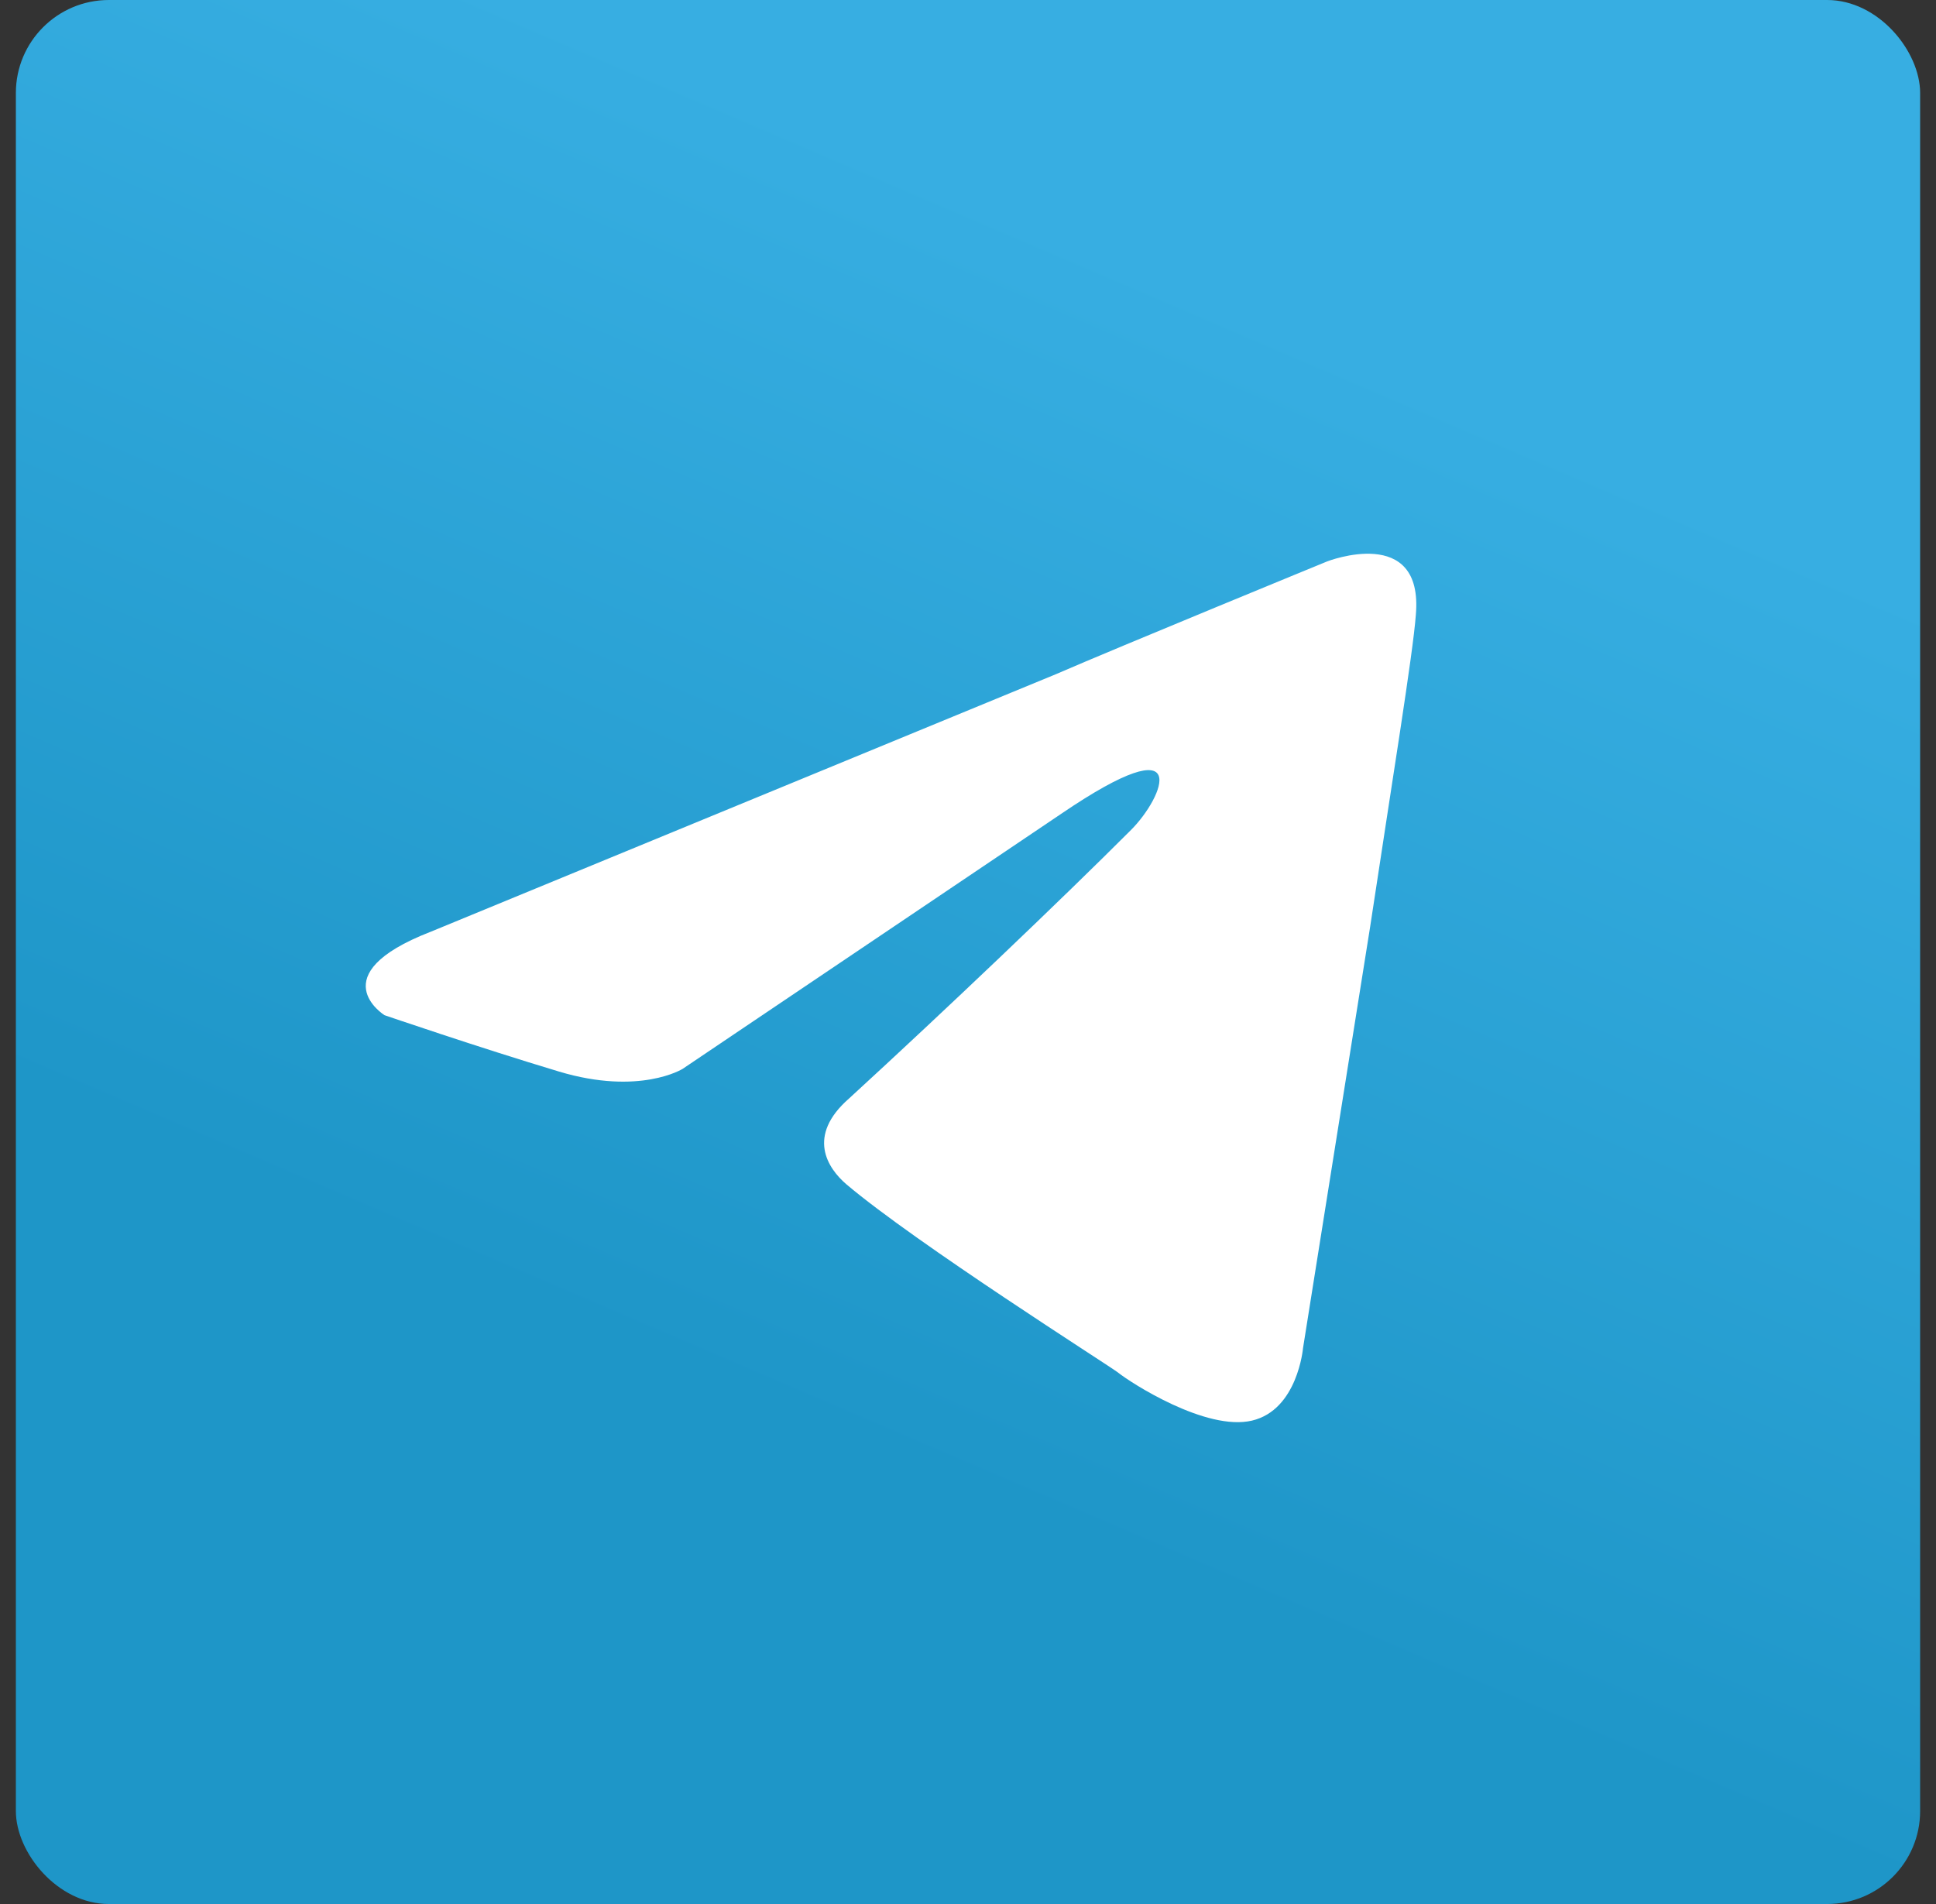 <?xml version="1.0" encoding="UTF-8"?>
<svg width="61px" height="60px" viewBox="0 0 61 60" version="1.1" xmlns="http://www.w3.org/2000/svg" xmlns:xlink="http://www.w3.org/1999/xlink">
    <rect x="0" y="0" width="61" height="60" fill="#333333" stroke="none"/>
    <title>200A9195-A711-456A-8A86-EAB0664B9BC7@1x</title>
    <defs>
        <linearGradient x1="66.7%" y1="16.7%" x2="41.7%" y2="75%" id="linearGradient-1">
            <stop stop-color="#37AEE2" offset="0%"></stop>
            <stop stop-color="#1E96C8" offset="100%"></stop>
        </linearGradient>
    </defs>
    <g id="04-About" stroke="none" stroke-width="1" fill="none" fill-rule="evenodd">
        <g id="L-04.02-B" transform="translate(-950, -2165)">
            <g id="Group-12" transform="translate(208, 1941)">
                <g id="Group-7" transform="translate(0, 204)">
                    <g id="Group-23" transform="translate(350, 0)">
                        <g id="Group-8" transform="translate(342, 0)">
                            <g id="Telegram_logo" transform="translate(50.5, 20)">
                                <rect id="BG" fill="url(#linearGradient-1)" fill-rule="nonzero" x="0" y="0" width="60" height="60" rx="2.93"></rect>
                                <path d="M13.056,29.368 L32.771,21.245 C34.718,20.399 41.318,17.691 41.318,17.691 C41.318,17.691 44.364,16.506 44.11,19.383 C44.025,20.568 43.349,24.714 42.672,29.198 L40.556,42.483 C40.556,42.483 40.387,44.429 38.946,44.767 C37.505,45.106 35.138,43.583 34.716,43.244 C34.377,42.99 28.369,39.183 26.169,37.321 C25.577,36.814 24.9,35.798 26.254,34.614 C29.3,31.821 32.939,28.352 35.138,26.152 C36.154,25.137 37.169,22.767 32.938,25.644 L21.008,33.683 C21.008,33.683 19.654,34.529 17.115,33.768 C14.577,33.006 11.615,31.991 11.615,31.991 C11.615,31.991 9.584,30.722 13.054,29.368 L13.056,29.368 Z" id="Fill-4" fill="#FFFFFF"></path>
                            </g>
                        </g>
                    </g>
                </g>
            </g>
        </g>
    </g>
</svg>